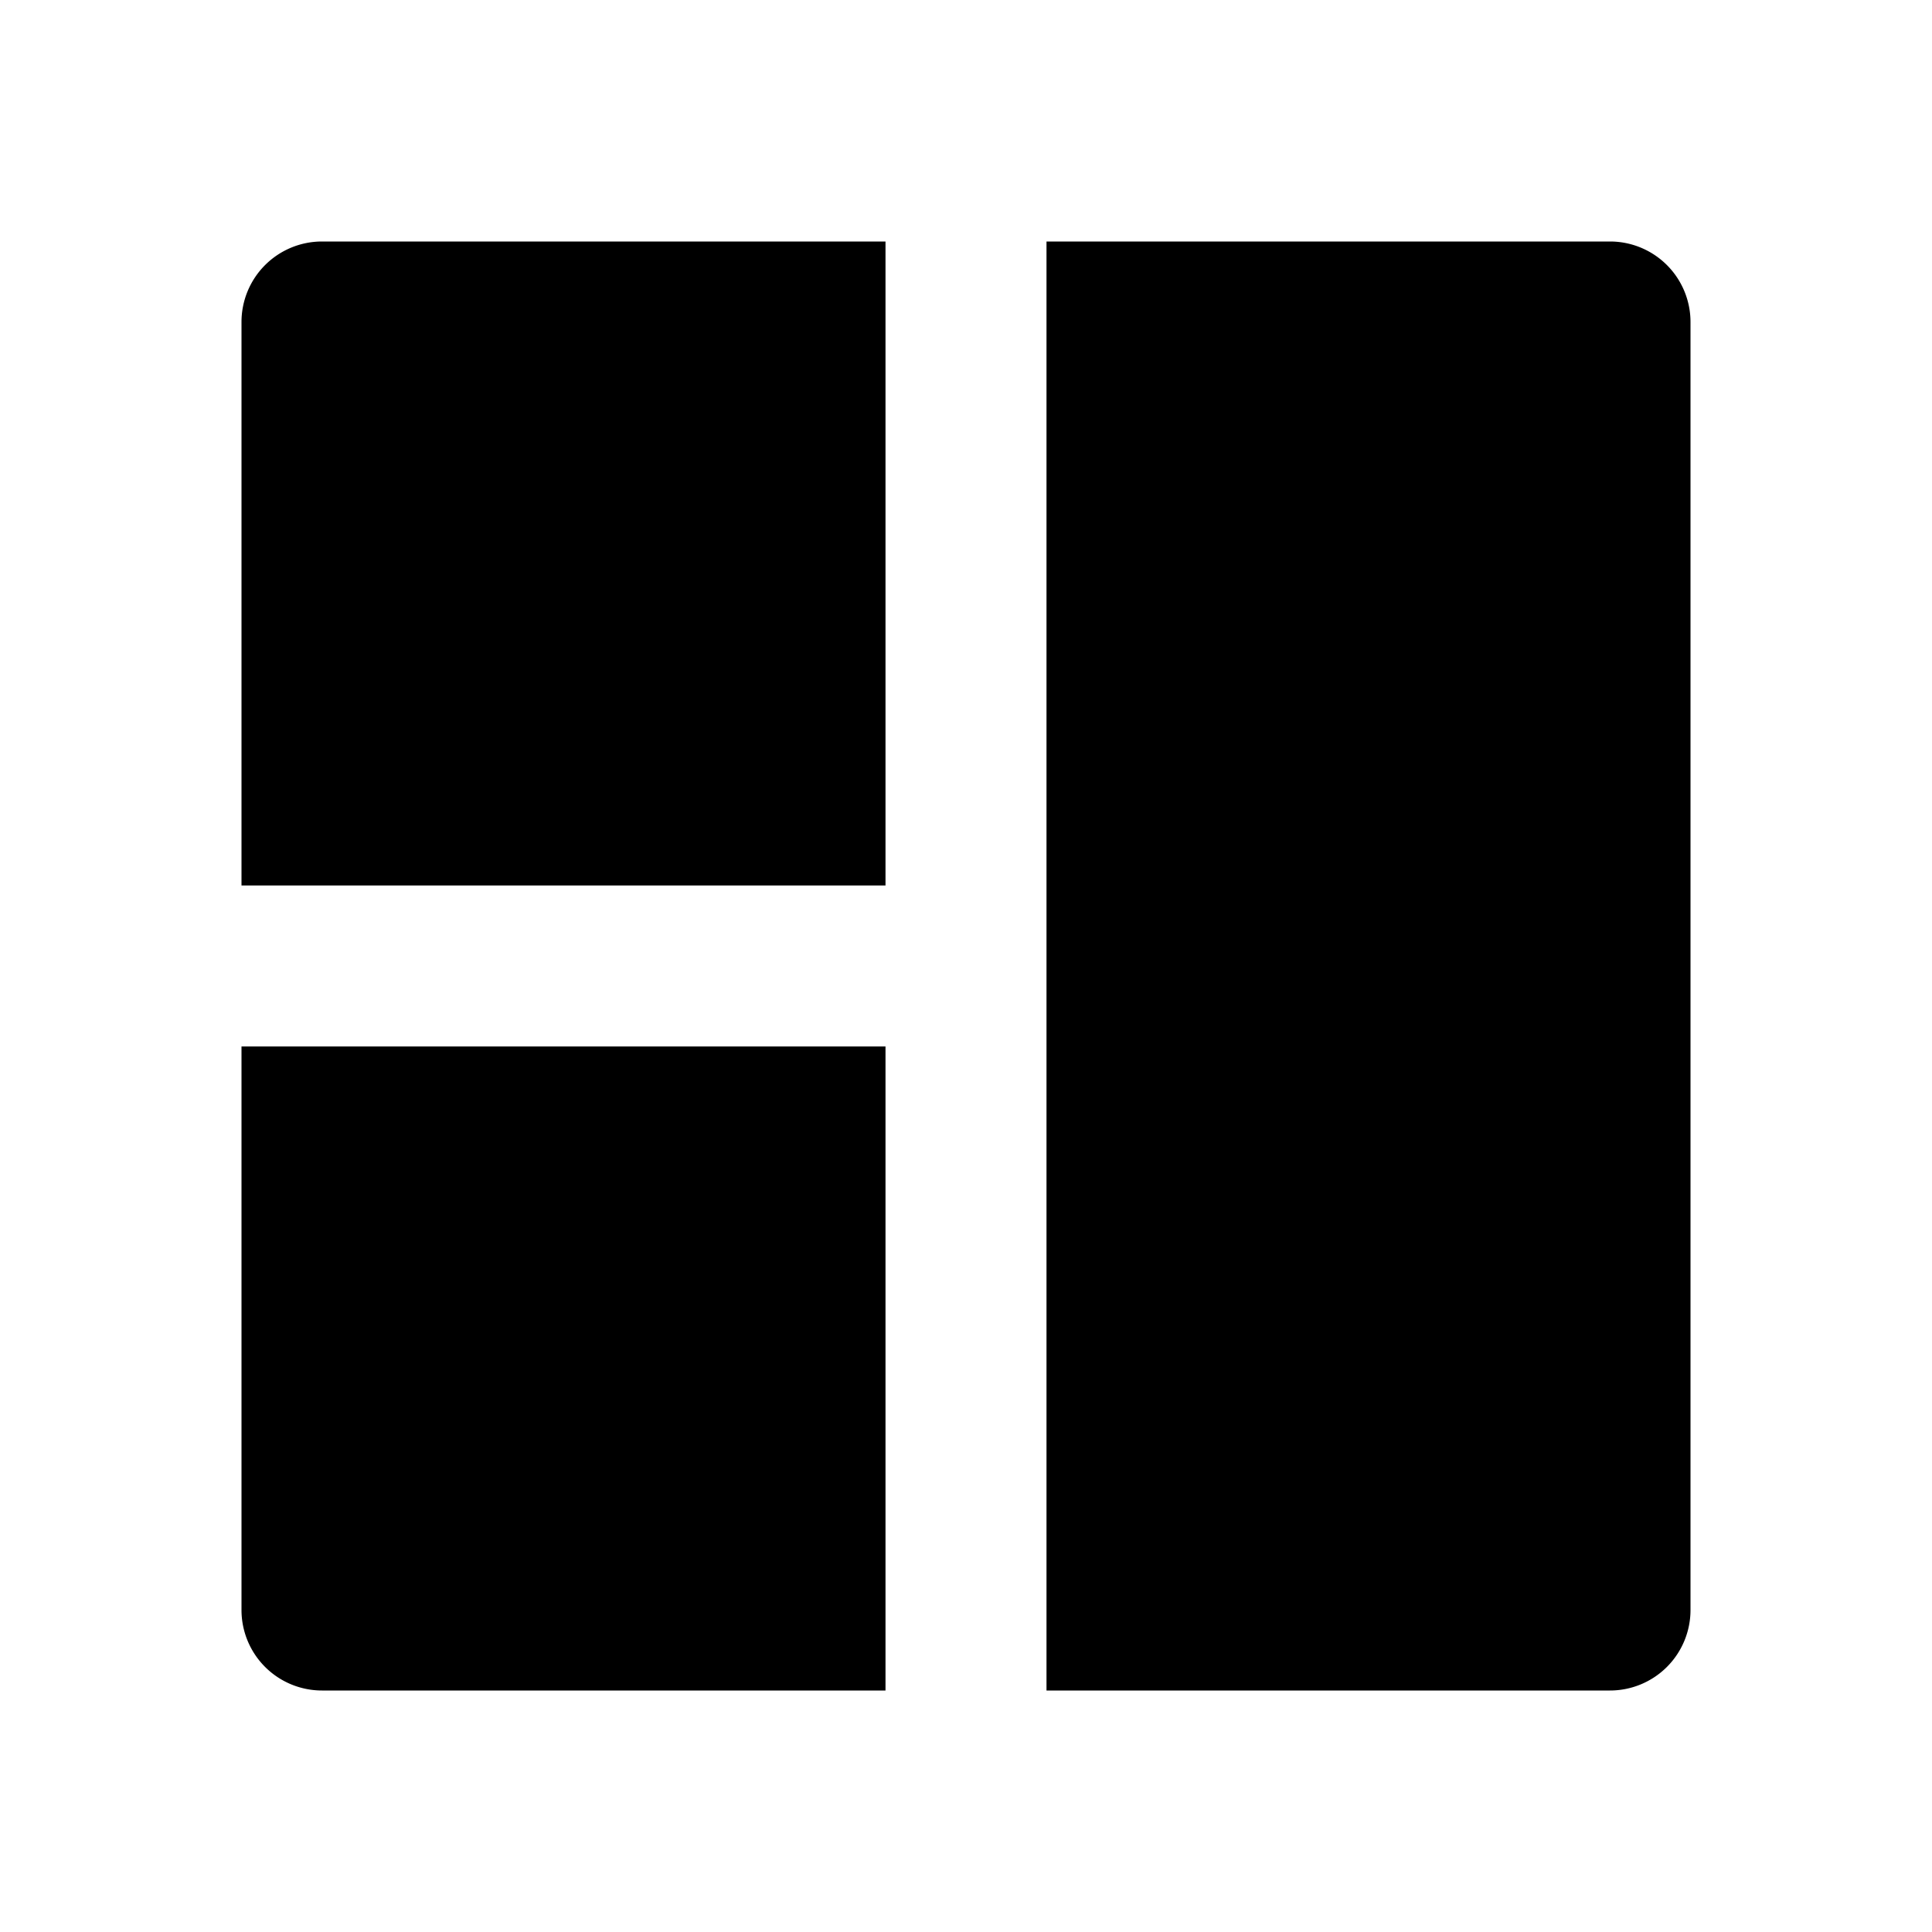 <?xml version="1.0" encoding="utf-8"?>
<!-- Uploaded to: SVG Repo, www.svgrepo.com, Generator: SVG Repo Mixer Tools -->
<svg width="800px" height="800px" viewBox="0 0 24 24" xmlns="http://www.w3.org/2000/svg">
    <g>
        <path fill="none" d="M0 0h24v24H0z"/>
        <path d="M11 13v8H4a1 1 0 0 1-1-1v-7h8zm2-10h7a1 1 0 0 1 1 1v16a1 1 0 0 1-1 1h-7V3zM3 4a1 1 0 0 1 1-1h7v8H3V4z"/>
    </g>
</svg>